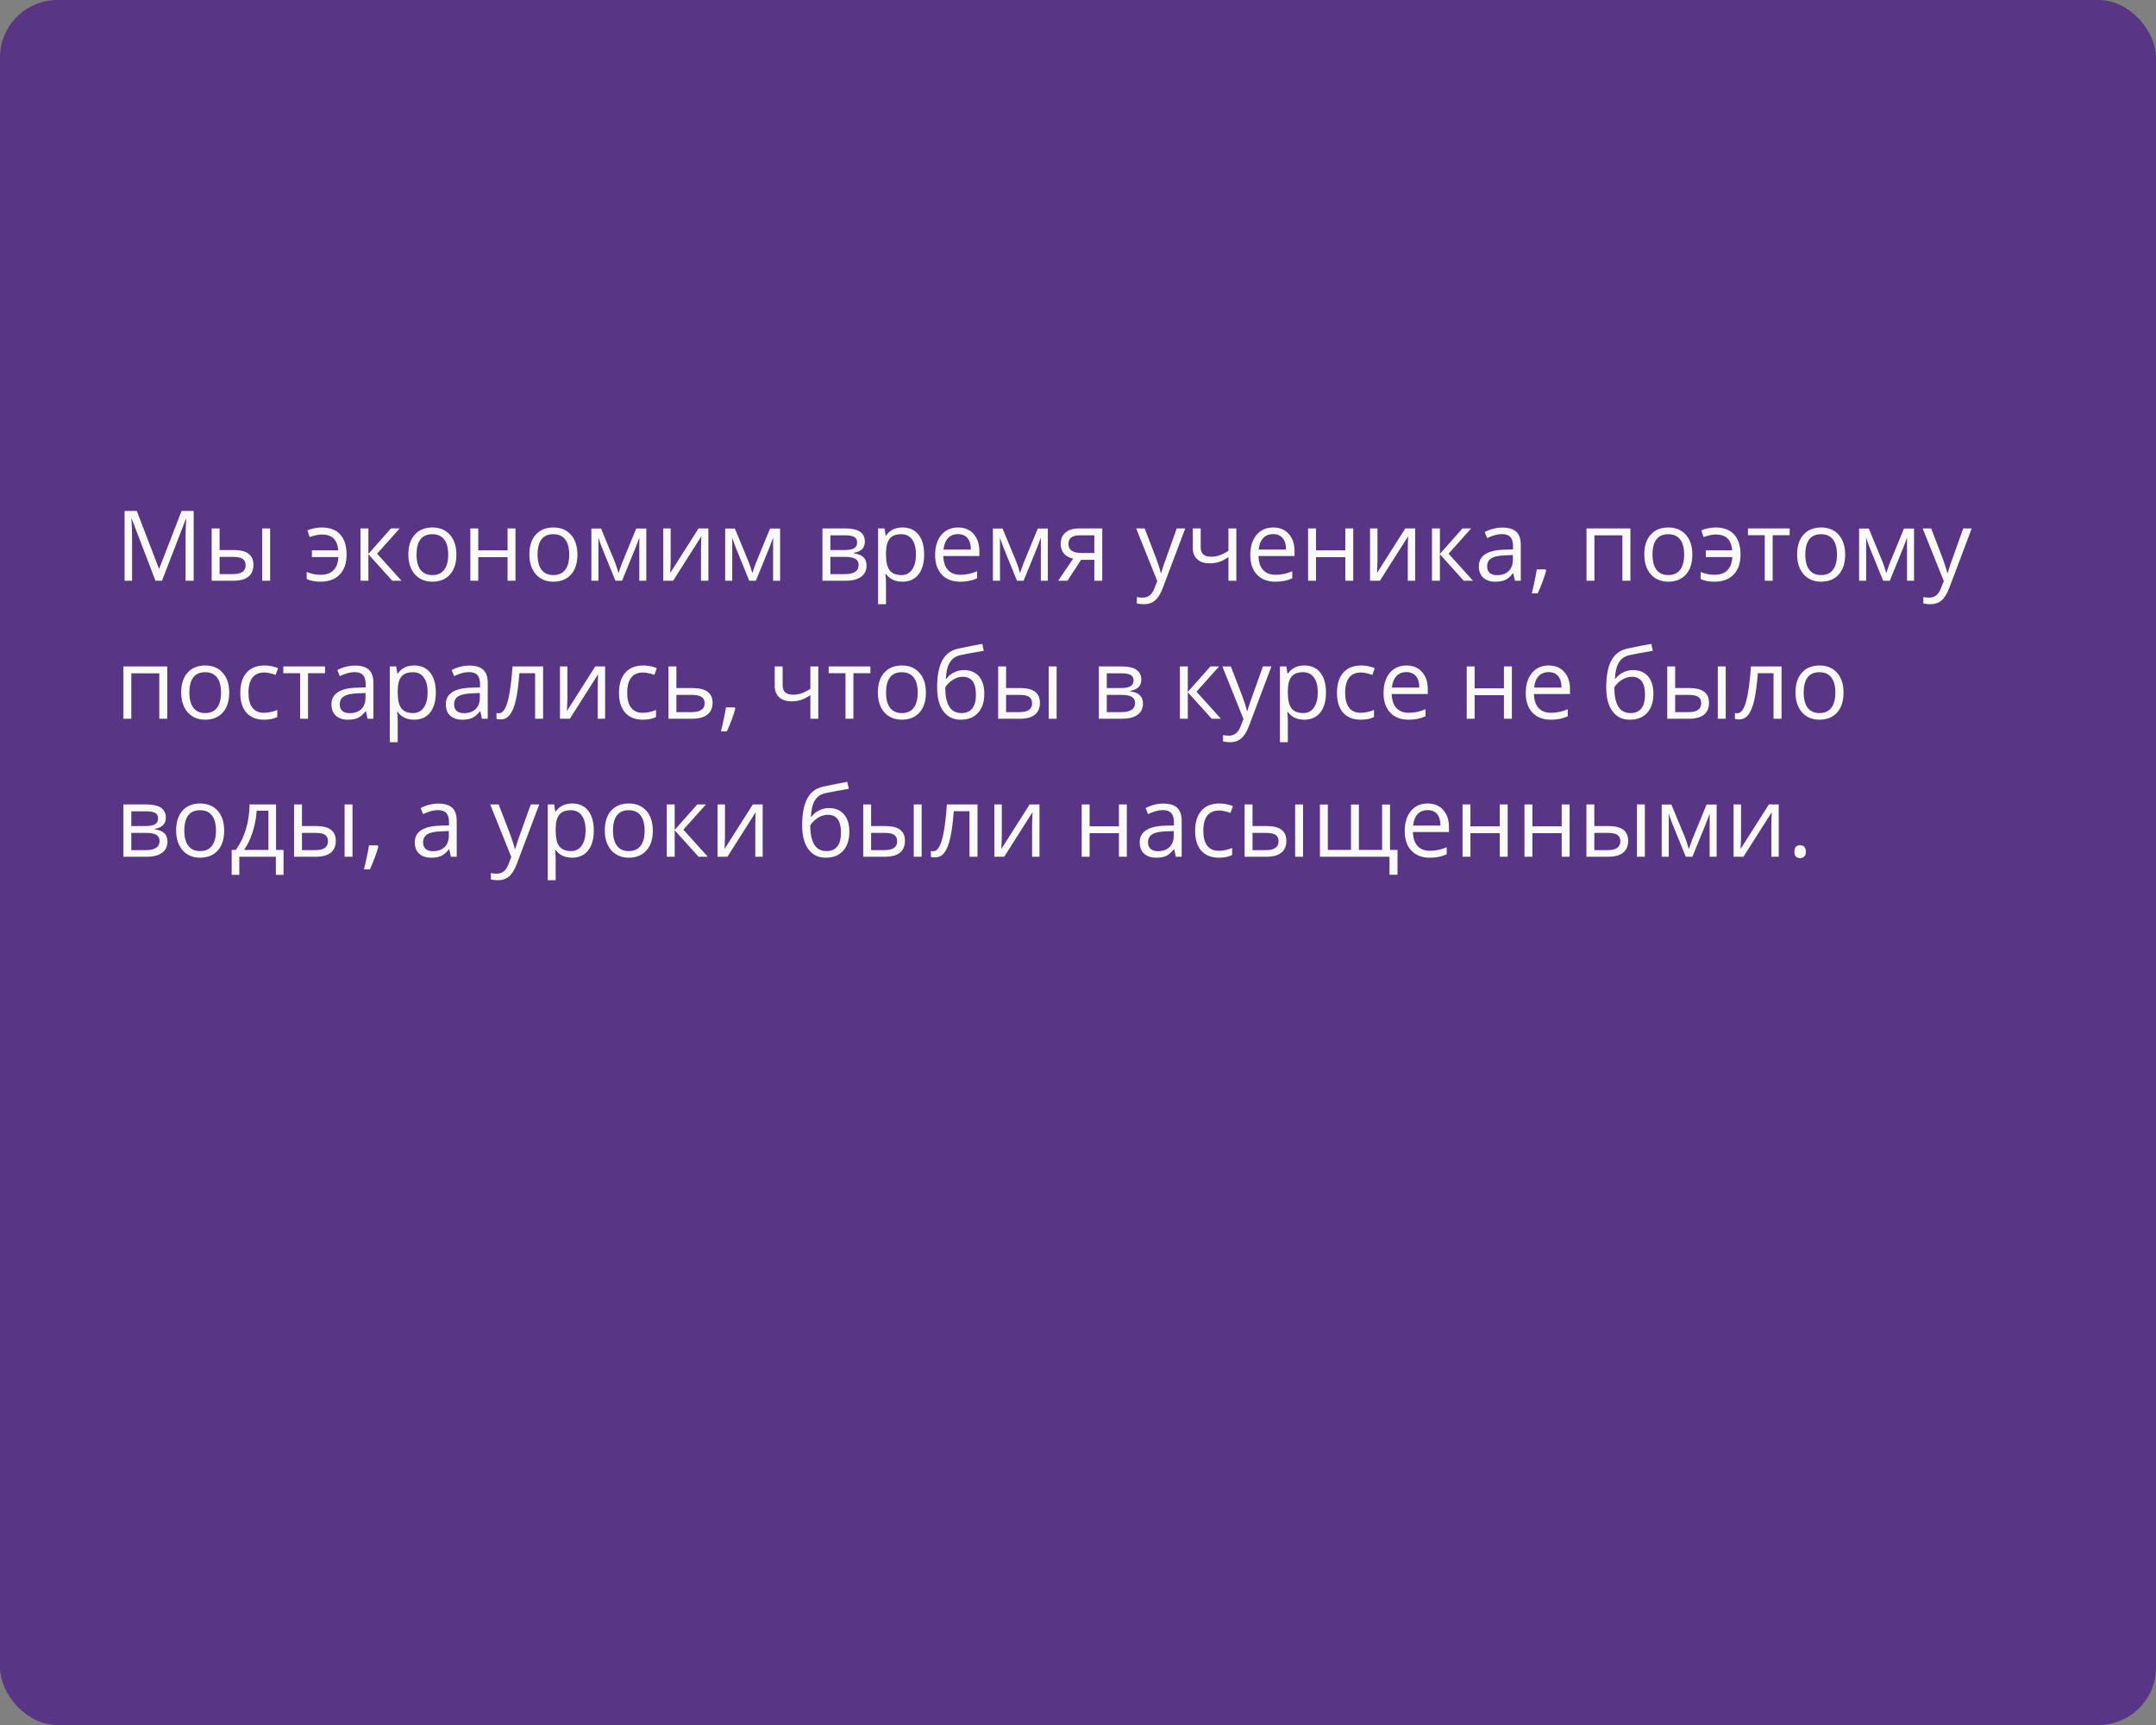 <?xml version="1.0" encoding="UTF-8"?> <svg xmlns="http://www.w3.org/2000/svg" width="375" height="300" viewBox="0 0 375 300" fill="none"><rect x="0" y="0" width="375" height="300" fill="#808080" stroke="none"/> <rect width="375" height="300" rx="10" fill="#583585"></rect> <path d="M27.039 101L22.922 90.242H22.855C22.933 91.094 22.972 92.107 22.972 93.28V101H21.669V88.864H23.794L27.637 98.875H27.703L31.58 88.864H33.688V101H32.277V93.181C32.277 92.284 32.316 91.31 32.393 90.259H32.327L28.176 101H27.039ZM38.195 95.663H40.677C41.834 95.663 42.689 95.878 43.242 96.31C43.801 96.736 44.081 97.375 44.081 98.228C44.081 99.141 43.785 99.832 43.192 100.303C42.606 100.768 41.74 101 40.594 101H36.817V91.902H38.195V95.663ZM46.986 101H45.608V91.902H46.986V101ZM38.195 96.85V99.846H40.528C41.989 99.846 42.719 99.334 42.719 98.311C42.719 97.801 42.55 97.431 42.213 97.198C41.875 96.966 41.3 96.85 40.486 96.85H38.195ZM55.71 101.166C54.786 101.166 53.997 101.008 53.344 100.693V99.473C53.676 99.6 54.036 99.713 54.423 99.813C54.811 99.913 55.256 99.962 55.76 99.962C56.723 99.962 57.464 99.705 57.984 99.19C58.51 98.676 58.801 97.907 58.856 96.883H54.249V95.712H58.839C58.751 94.761 58.471 94.063 58.001 93.621C57.536 93.178 56.858 92.957 55.967 92.957C55.397 92.957 54.694 93.106 53.859 93.405L53.469 92.243C53.773 92.099 54.152 91.98 54.606 91.886C55.06 91.786 55.508 91.736 55.951 91.736C57.367 91.736 58.444 92.143 59.18 92.957C59.916 93.764 60.284 94.932 60.284 96.46C60.284 97.948 59.883 99.105 59.08 99.929C58.283 100.754 57.16 101.166 55.71 101.166ZM68.003 91.902H69.514L65.588 96.293L69.838 101H68.228L64.077 96.393V101H62.699V91.902H64.077V96.327L68.003 91.902ZM79.384 96.443C79.384 97.926 79.01 99.085 78.263 99.921C77.516 100.751 76.484 101.166 75.167 101.166C74.353 101.166 73.631 100.975 73.001 100.593C72.37 100.211 71.883 99.664 71.54 98.95C71.197 98.236 71.025 97.4 71.025 96.443C71.025 94.96 71.396 93.806 72.137 92.981C72.879 92.151 73.908 91.736 75.225 91.736C76.498 91.736 77.508 92.16 78.255 93.006C79.007 93.853 79.384 94.999 79.384 96.443ZM72.453 96.443C72.453 97.605 72.685 98.49 73.15 99.099C73.615 99.708 74.298 100.012 75.2 100.012C76.102 100.012 76.786 99.711 77.251 99.107C77.721 98.499 77.956 97.611 77.956 96.443C77.956 95.286 77.721 94.409 77.251 93.811C76.786 93.208 76.097 92.907 75.184 92.907C74.282 92.907 73.601 93.203 73.142 93.795C72.682 94.387 72.453 95.27 72.453 96.443ZM83.186 91.902V95.712H88.282V91.902H89.66V101H88.282V96.899H83.186V101H81.808V91.902H83.186ZM100.435 96.443C100.435 97.926 100.061 99.085 99.314 99.921C98.567 100.751 97.535 101.166 96.218 101.166C95.404 101.166 94.682 100.975 94.051 100.593C93.42 100.211 92.933 99.664 92.59 98.95C92.247 98.236 92.076 97.4 92.076 96.443C92.076 94.96 92.447 93.806 93.188 92.981C93.93 92.151 94.959 91.736 96.276 91.736C97.549 91.736 98.559 92.16 99.306 93.006C100.058 93.853 100.435 94.999 100.435 96.443ZM93.503 96.443C93.503 97.605 93.736 98.49 94.201 99.099C94.665 99.708 95.349 100.012 96.251 100.012C97.153 100.012 97.836 99.711 98.301 99.107C98.772 98.499 99.007 97.611 99.007 96.443C99.007 95.286 98.772 94.409 98.301 93.811C97.836 93.208 97.147 92.907 96.234 92.907C95.332 92.907 94.652 93.203 94.192 93.795C93.733 94.387 93.503 95.27 93.503 96.443ZM107.582 99.672L107.839 98.9L108.196 97.92L110.661 91.919H112.413V101H111.192V93.488L111.026 93.969L110.545 95.239L108.196 101H107.042L104.693 95.223C104.4 94.481 104.198 93.903 104.087 93.488V101H102.858V91.919H104.543L106.926 97.688C107.164 98.297 107.382 98.958 107.582 99.672ZM116.654 91.902V97.671L116.596 99.182L116.571 99.655L121.494 91.902H123.212V101H121.925V95.439L121.95 94.343L121.992 93.264L117.078 101H115.359V91.902H116.654ZM130.857 99.672L131.114 98.9L131.471 97.92L133.937 91.919H135.688V101H134.468V93.488L134.302 93.969L133.82 95.239L131.471 101H130.317L127.968 95.223C127.675 94.481 127.473 93.903 127.362 93.488V101H126.134V91.919H127.819L130.201 97.688C130.439 98.297 130.658 98.958 130.857 99.672ZM150.43 94.185C150.43 94.777 150.259 95.228 149.916 95.538C149.578 95.842 149.102 96.047 148.488 96.152V96.227C149.263 96.332 149.827 96.559 150.181 96.908C150.541 97.256 150.721 97.738 150.721 98.352C150.721 99.199 150.408 99.852 149.783 100.311C149.163 100.77 148.255 101 147.06 101H143.051V91.902H147.043C149.301 91.902 150.43 92.663 150.43 94.185ZM149.343 98.261C149.343 97.768 149.155 97.411 148.778 97.19C148.408 96.963 147.791 96.85 146.927 96.85H144.429V99.846H146.96C148.549 99.846 149.343 99.318 149.343 98.261ZM149.085 94.318C149.085 93.875 148.914 93.562 148.571 93.38C148.233 93.192 147.719 93.098 147.027 93.098H144.429V95.663H146.761C147.613 95.663 148.214 95.558 148.562 95.347C148.911 95.137 149.085 94.794 149.085 94.318ZM156.963 101.166C156.371 101.166 155.828 101.058 155.336 100.842C154.849 100.621 154.439 100.283 154.107 99.83H154.008C154.074 100.361 154.107 100.864 154.107 101.34V105.084H152.729V91.902H153.85L154.041 93.147H154.107C154.462 92.649 154.874 92.29 155.344 92.068C155.815 91.847 156.354 91.736 156.963 91.736C158.169 91.736 159.099 92.149 159.752 92.973C160.41 93.798 160.74 94.954 160.74 96.443C160.74 97.937 160.405 99.099 159.735 99.929C159.071 100.754 158.147 101.166 156.963 101.166ZM156.764 92.907C155.834 92.907 155.162 93.164 154.747 93.679C154.332 94.193 154.118 95.012 154.107 96.136V96.443C154.107 97.721 154.32 98.637 154.747 99.19C155.173 99.738 155.856 100.012 156.797 100.012C157.583 100.012 158.197 99.694 158.64 99.058C159.088 98.421 159.312 97.544 159.312 96.426C159.312 95.292 159.088 94.423 158.64 93.82C158.197 93.211 157.572 92.907 156.764 92.907ZM166.999 101.166C165.654 101.166 164.591 100.757 163.811 99.938C163.036 99.118 162.649 97.981 162.649 96.526C162.649 95.059 163.009 93.894 163.728 93.031C164.453 92.168 165.424 91.736 166.642 91.736C167.782 91.736 168.684 92.113 169.348 92.865C170.012 93.612 170.344 94.6 170.344 95.829V96.7H164.077C164.104 97.768 164.373 98.579 164.882 99.132C165.396 99.686 166.119 99.962 167.048 99.962C168.028 99.962 168.996 99.758 169.954 99.348V100.577C169.467 100.787 169.005 100.936 168.567 101.025C168.136 101.119 167.613 101.166 166.999 101.166ZM166.625 92.89C165.895 92.89 165.311 93.128 164.874 93.604C164.442 94.08 164.187 94.738 164.11 95.58H168.866C168.866 94.711 168.673 94.047 168.285 93.587C167.898 93.123 167.344 92.89 166.625 92.89ZM177.424 99.672L177.682 98.9L178.039 97.92L180.504 91.919H182.255V101H181.035V93.488L180.869 93.969L180.388 95.239L178.039 101H176.885L174.536 95.223C174.242 94.481 174.04 93.903 173.93 93.488V101H172.701V91.919H174.386L176.769 97.688C177.007 98.297 177.225 98.958 177.424 99.672ZM185.659 101H184.048L186.663 97.157C185.96 97.002 185.421 96.703 185.044 96.26C184.674 95.812 184.488 95.25 184.488 94.575C184.488 93.745 184.768 93.092 185.327 92.616C185.886 92.14 186.666 91.902 187.667 91.902H191.718V101H190.34V97.364H188.041L185.659 101ZM185.833 94.592C185.833 95.643 186.597 96.169 188.124 96.169H190.34V93.098H187.842C186.503 93.098 185.833 93.596 185.833 94.592ZM197.62 91.902H199.098L201.09 97.09C201.527 98.275 201.798 99.13 201.903 99.655H201.97C202.042 99.373 202.191 98.892 202.418 98.211C202.65 97.525 203.403 95.422 204.676 91.902H206.153L202.244 102.262C201.856 103.285 201.403 104.01 200.882 104.437C200.368 104.868 199.734 105.084 198.981 105.084C198.561 105.084 198.146 105.037 197.736 104.943V103.839C198.041 103.905 198.381 103.938 198.757 103.938C199.704 103.938 200.379 103.407 200.783 102.345L201.289 101.05L197.62 91.902ZM208.843 91.902V95.223C208.843 96.285 209.449 96.816 210.661 96.816C211.164 96.816 211.646 96.739 212.105 96.584C212.564 96.429 213.084 96.166 213.666 95.795V91.902H215.043V101H213.666V96.883C213.084 97.281 212.545 97.564 212.047 97.73C211.554 97.89 210.995 97.97 210.37 97.97C209.463 97.97 208.751 97.732 208.237 97.256C207.722 96.78 207.465 96.136 207.465 95.322V91.902H208.843ZM221.817 101.166C220.472 101.166 219.41 100.757 218.629 99.938C217.855 99.118 217.467 97.981 217.467 96.526C217.467 95.059 217.827 93.894 218.546 93.031C219.271 92.168 220.243 91.736 221.46 91.736C222.6 91.736 223.502 92.113 224.166 92.865C224.83 93.612 225.162 94.6 225.162 95.829V96.7H218.895C218.923 97.768 219.191 98.579 219.7 99.132C220.215 99.686 220.937 99.962 221.867 99.962C222.846 99.962 223.815 99.758 224.772 99.348V100.577C224.285 100.787 223.823 100.936 223.386 101.025C222.954 101.119 222.431 101.166 221.817 101.166ZM221.443 92.89C220.713 92.89 220.129 93.128 219.692 93.604C219.26 94.08 219.006 94.738 218.928 95.58H223.685C223.685 94.711 223.491 94.047 223.104 93.587C222.716 93.123 222.163 92.89 221.443 92.89ZM228.897 91.902V95.712H233.994V91.902H235.372V101H233.994V96.899H228.897V101H227.52V91.902H228.897ZM239.589 91.902V97.671L239.531 99.182L239.506 99.655L244.428 91.902H246.146V101H244.86V95.439L244.885 94.343L244.926 93.264L240.012 101H238.294V91.902H239.589ZM254.373 91.902H255.883L251.957 96.293L256.207 101H254.597L250.446 96.393V101H249.068V91.902H250.446V96.327L254.373 91.902ZM263.495 101L263.221 99.705H263.155C262.701 100.275 262.247 100.662 261.793 100.867C261.345 101.066 260.784 101.166 260.108 101.166C259.206 101.166 258.498 100.934 257.983 100.469C257.474 100.004 257.22 99.343 257.22 98.485C257.22 96.648 258.689 95.685 261.627 95.596L263.171 95.546V94.982C263.171 94.268 263.016 93.742 262.707 93.405C262.402 93.062 261.912 92.89 261.237 92.89C260.479 92.89 259.621 93.123 258.664 93.587L258.241 92.533C258.689 92.29 259.179 92.099 259.71 91.96C260.247 91.822 260.784 91.753 261.32 91.753C262.405 91.753 263.207 91.994 263.728 92.475C264.253 92.957 264.516 93.728 264.516 94.791V101H263.495ZM260.382 100.029C261.24 100.029 261.912 99.794 262.399 99.323C262.892 98.853 263.138 98.194 263.138 97.348V96.526L261.76 96.584C260.665 96.623 259.873 96.794 259.386 97.099C258.905 97.397 258.664 97.865 258.664 98.501C258.664 98.999 258.813 99.379 259.112 99.639C259.417 99.899 259.84 100.029 260.382 100.029ZM268.808 99.024L268.932 99.215C268.788 99.769 268.581 100.411 268.31 101.141C268.038 101.877 267.756 102.561 267.463 103.191H266.425C266.575 102.616 266.738 101.905 266.915 101.058C267.098 100.211 267.225 99.534 267.297 99.024H268.808ZM277.324 101H275.946V91.902H283.583V101H282.188V93.098H277.324V101ZM294.357 96.443C294.357 97.926 293.984 99.085 293.237 99.921C292.49 100.751 291.458 101.166 290.141 101.166C289.327 101.166 288.605 100.975 287.974 100.593C287.343 100.211 286.856 99.664 286.513 98.95C286.17 98.236 285.999 97.4 285.999 96.443C285.999 94.96 286.369 93.806 287.111 92.981C287.852 92.151 288.882 91.736 290.199 91.736C291.472 91.736 292.481 92.16 293.229 93.006C293.981 93.853 294.357 94.999 294.357 96.443ZM287.426 96.443C287.426 97.605 287.659 98.49 288.124 99.099C288.588 99.708 289.272 100.012 290.174 100.012C291.076 100.012 291.759 99.711 292.224 99.107C292.694 98.499 292.93 97.611 292.93 96.443C292.93 95.286 292.694 94.409 292.224 93.811C291.759 93.208 291.07 92.907 290.157 92.907C289.255 92.907 288.575 93.203 288.115 93.795C287.656 94.387 287.426 95.27 287.426 96.443ZM298.159 101.166C297.235 101.166 296.446 101.008 295.793 100.693V99.473C296.125 99.6 296.485 99.713 296.873 99.813C297.26 99.913 297.705 99.962 298.209 99.962C299.172 99.962 299.913 99.705 300.434 99.19C300.959 98.676 301.25 97.907 301.305 96.883H296.698V95.712H301.289C301.2 94.761 300.921 94.063 300.45 93.621C299.985 93.178 299.307 92.957 298.417 92.957C297.847 92.957 297.144 93.106 296.308 93.405L295.918 92.243C296.222 92.099 296.601 91.98 297.055 91.886C297.509 91.786 297.957 91.736 298.4 91.736C299.817 91.736 300.893 92.143 301.629 92.957C302.365 93.764 302.733 94.932 302.733 96.46C302.733 97.948 302.332 99.105 301.529 99.929C300.732 100.754 299.609 101.166 298.159 101.166ZM311.283 93.081H308.328V101H306.95V93.081H304.028V91.902H311.283V93.081ZM320.937 96.443C320.937 97.926 320.563 99.085 319.816 99.921C319.069 100.751 318.037 101.166 316.72 101.166C315.906 101.166 315.184 100.975 314.553 100.593C313.922 100.211 313.435 99.664 313.092 98.95C312.749 98.236 312.578 97.4 312.578 96.443C312.578 94.96 312.948 93.806 313.69 92.981C314.431 92.151 315.461 91.736 316.778 91.736C318.051 91.736 319.061 92.16 319.808 93.006C320.56 93.853 320.937 94.999 320.937 96.443ZM314.005 96.443C314.005 97.605 314.238 98.49 314.703 99.099C315.167 99.708 315.851 100.012 316.753 100.012C317.655 100.012 318.338 99.711 318.803 99.107C319.274 98.499 319.509 97.611 319.509 96.443C319.509 95.286 319.274 94.409 318.803 93.811C318.338 93.208 317.649 92.907 316.736 92.907C315.834 92.907 315.154 93.203 314.694 93.795C314.235 94.387 314.005 95.27 314.005 96.443ZM328.083 99.672L328.341 98.9L328.698 97.92L331.163 91.919H332.915V101H331.694V93.488L331.528 93.969L331.047 95.239L328.698 101H327.544L325.195 95.223C324.902 94.481 324.7 93.903 324.589 93.488V101H323.36V91.919H325.045L327.428 97.688C327.666 98.297 327.884 98.958 328.083 99.672ZM334.417 91.902H335.895L337.887 97.09C338.324 98.275 338.595 99.13 338.7 99.655H338.767C338.839 99.373 338.988 98.892 339.215 98.211C339.447 97.525 340.2 95.422 341.473 91.902H342.95L339.041 102.262C338.653 103.285 338.199 104.01 337.679 104.437C337.165 104.868 336.531 105.084 335.778 105.084C335.358 105.084 334.943 105.037 334.533 104.943V103.839C334.838 103.905 335.178 103.938 335.554 103.938C336.5 103.938 337.176 103.407 337.58 102.345L338.086 101.05L334.417 91.902ZM22.839 125H21.461V115.902H29.098V125H27.703V117.098H22.839V125ZM39.872 120.443C39.872 121.926 39.498 123.085 38.752 123.921C38.004 124.751 36.972 125.166 35.655 125.166C34.842 125.166 34.12 124.975 33.489 124.593C32.858 124.211 32.371 123.664 32.028 122.95C31.685 122.236 31.513 121.4 31.513 120.443C31.513 118.96 31.884 117.806 32.626 116.981C33.367 116.151 34.396 115.736 35.713 115.736C36.986 115.736 37.996 116.16 38.743 117.006C39.496 117.853 39.872 118.999 39.872 120.443ZM32.941 120.443C32.941 121.605 33.173 122.49 33.638 123.099C34.103 123.708 34.786 124.012 35.688 124.012C36.59 124.012 37.274 123.711 37.739 123.107C38.209 122.499 38.444 121.611 38.444 120.443C38.444 119.286 38.209 118.409 37.739 117.812C37.274 117.208 36.585 116.907 35.672 116.907C34.77 116.907 34.089 117.203 33.63 117.795C33.171 118.387 32.941 119.27 32.941 120.443ZM45.932 125.166C44.615 125.166 43.594 124.762 42.869 123.954C42.149 123.141 41.79 121.992 41.79 120.509C41.79 118.987 42.155 117.812 42.885 116.981C43.621 116.151 44.667 115.736 46.023 115.736C46.46 115.736 46.897 115.783 47.334 115.877C47.772 115.972 48.115 116.082 48.364 116.209L47.94 117.38C47.636 117.258 47.304 117.159 46.944 117.081C46.585 116.998 46.266 116.957 45.99 116.957C44.141 116.957 43.217 118.135 43.217 120.493C43.217 121.611 43.441 122.468 43.89 123.066C44.343 123.664 45.013 123.962 45.898 123.962C46.657 123.962 47.434 123.799 48.231 123.473V124.693C47.622 125.008 46.856 125.166 45.932 125.166ZM56.532 117.081H53.577V125H52.199V117.081H49.277V115.902H56.532V117.081ZM63.928 125L63.654 123.705H63.587C63.134 124.275 62.68 124.662 62.226 124.867C61.778 125.066 61.216 125.166 60.541 125.166C59.639 125.166 58.931 124.934 58.416 124.469C57.907 124.004 57.652 123.343 57.652 122.485C57.652 120.648 59.122 119.685 62.06 119.596L63.604 119.546V118.982C63.604 118.268 63.449 117.742 63.139 117.405C62.835 117.062 62.345 116.89 61.67 116.89C60.912 116.89 60.054 117.123 59.097 117.587L58.673 116.533C59.122 116.29 59.611 116.099 60.143 115.96C60.679 115.822 61.216 115.753 61.753 115.753C62.838 115.753 63.64 115.994 64.16 116.475C64.686 116.957 64.949 117.729 64.949 118.791V125H63.928ZM60.815 124.029C61.673 124.029 62.345 123.794 62.832 123.323C63.325 122.853 63.571 122.194 63.571 121.348V120.526L62.193 120.584C61.097 120.623 60.306 120.794 59.819 121.099C59.337 121.397 59.097 121.865 59.097 122.501C59.097 123 59.246 123.379 59.545 123.639C59.849 123.899 60.273 124.029 60.815 124.029ZM72.029 125.166C71.437 125.166 70.895 125.058 70.402 124.842C69.915 124.621 69.506 124.283 69.174 123.83H69.074C69.141 124.361 69.174 124.864 69.174 125.34V129.084H67.796V115.902H68.916L69.107 117.147H69.174C69.528 116.649 69.94 116.29 70.411 116.068C70.881 115.847 71.421 115.736 72.029 115.736C73.236 115.736 74.165 116.149 74.818 116.973C75.477 117.798 75.806 118.954 75.806 120.443C75.806 121.937 75.471 123.099 74.802 123.929C74.138 124.754 73.213 125.166 72.029 125.166ZM71.83 116.907C70.9 116.907 70.228 117.164 69.813 117.679C69.398 118.193 69.185 119.012 69.174 120.136V120.443C69.174 121.721 69.387 122.637 69.813 123.19C70.239 123.738 70.922 124.012 71.863 124.012C72.649 124.012 73.263 123.694 73.706 123.058C74.154 122.421 74.378 121.544 74.378 120.426C74.378 119.292 74.154 118.423 73.706 117.82C73.263 117.211 72.638 116.907 71.83 116.907ZM83.816 125L83.543 123.705H83.476C83.022 124.275 82.569 124.662 82.115 124.867C81.666 125.066 81.105 125.166 80.43 125.166C79.528 125.166 78.819 124.934 78.305 124.469C77.796 124.004 77.541 123.343 77.541 122.485C77.541 120.648 79.01 119.685 81.949 119.596L83.493 119.546V118.982C83.493 118.268 83.338 117.742 83.028 117.405C82.724 117.062 82.234 116.89 81.559 116.89C80.8 116.89 79.943 117.123 78.985 117.587L78.562 116.533C79.01 116.29 79.5 116.099 80.031 115.96C80.568 115.822 81.105 115.753 81.642 115.753C82.726 115.753 83.529 115.994 84.049 116.475C84.575 116.957 84.837 117.729 84.837 118.791V125H83.816ZM80.704 124.029C81.561 124.029 82.234 123.794 82.721 123.323C83.213 122.853 83.46 122.194 83.46 121.348V120.526L82.082 120.584C80.986 120.623 80.195 120.794 79.707 121.099C79.226 121.397 78.985 121.865 78.985 122.501C78.985 123 79.135 123.379 79.434 123.639C79.738 123.899 80.161 124.029 80.704 124.029ZM94.466 125H93.072V117.081H90.341C90.191 119.051 89.984 120.614 89.718 121.771C89.453 122.928 89.107 123.774 88.681 124.311C88.26 124.848 87.723 125.116 87.07 125.116C86.772 125.116 86.534 125.083 86.356 125.017V123.996C86.478 124.029 86.617 124.045 86.772 124.045C87.408 124.045 87.914 123.373 88.29 122.028C88.667 120.684 88.952 118.642 89.145 115.902H94.466V125ZM98.691 115.902V121.671L98.633 123.182L98.608 123.655L103.531 115.902H105.249V125H103.962V119.438L103.987 118.343L104.029 117.264L99.115 125H97.397V115.902H98.691ZM111.807 125.166C110.49 125.166 109.469 124.762 108.744 123.954C108.024 123.141 107.665 121.992 107.665 120.509C107.665 118.987 108.03 117.812 108.76 116.981C109.496 116.151 110.542 115.736 111.898 115.736C112.335 115.736 112.772 115.783 113.209 115.877C113.647 115.972 113.99 116.082 114.239 116.209L113.815 117.38C113.511 117.258 113.179 117.159 112.819 117.081C112.46 116.998 112.141 116.957 111.865 116.957C110.016 116.957 109.092 118.135 109.092 120.493C109.092 121.611 109.316 122.468 109.765 123.066C110.218 123.664 110.888 123.962 111.773 123.962C112.532 123.962 113.309 123.799 114.106 123.473V124.693C113.497 125.008 112.731 125.166 111.807 125.166ZM117.65 119.663H120.456C122.78 119.663 123.942 120.518 123.942 122.228C123.942 123.124 123.638 123.81 123.029 124.286C122.426 124.762 121.541 125 120.373 125H116.272V115.902H117.65V119.663ZM117.65 120.85V123.846H120.307C121.037 123.846 121.596 123.719 121.983 123.464C122.371 123.21 122.564 122.825 122.564 122.311C122.564 121.807 122.385 121.439 122.025 121.207C121.671 120.969 121.084 120.85 120.265 120.85H117.65ZM127.777 123.024L127.902 123.215C127.758 123.769 127.55 124.411 127.279 125.141C127.008 125.877 126.726 126.561 126.433 127.191H125.395C125.544 126.616 125.708 125.905 125.885 125.058C126.067 124.211 126.195 123.534 126.267 123.024H127.777ZM136.128 115.902V119.223C136.128 120.285 136.734 120.816 137.946 120.816C138.449 120.816 138.931 120.739 139.39 120.584C139.849 120.429 140.37 120.166 140.951 119.795V115.902H142.329V125H140.951V120.883C140.37 121.281 139.83 121.563 139.332 121.729C138.84 121.89 138.281 121.97 137.655 121.97C136.748 121.97 136.037 121.732 135.522 121.256C135.007 120.78 134.75 120.136 134.75 119.322V115.902H136.128ZM151.393 117.081H148.438V125H147.06V117.081H144.138V115.902H151.393V117.081ZM161.047 120.443C161.047 121.926 160.673 123.085 159.926 123.921C159.179 124.751 158.147 125.166 156.83 125.166C156.017 125.166 155.294 124.975 154.664 124.593C154.033 124.211 153.546 123.664 153.203 122.95C152.86 122.236 152.688 121.4 152.688 120.443C152.688 118.96 153.059 117.806 153.8 116.981C154.542 116.151 155.571 115.736 156.888 115.736C158.161 115.736 159.171 116.16 159.918 117.006C160.671 117.853 161.047 118.999 161.047 120.443ZM154.116 120.443C154.116 121.605 154.348 122.49 154.813 123.099C155.278 123.708 155.961 124.012 156.863 124.012C157.765 124.012 158.449 123.711 158.914 123.107C159.384 122.499 159.619 121.611 159.619 120.443C159.619 119.286 159.384 118.409 158.914 117.812C158.449 117.208 157.76 116.907 156.847 116.907C155.945 116.907 155.264 117.203 154.805 117.795C154.345 118.387 154.116 119.27 154.116 120.443ZM162.998 119.546C162.998 117.554 163.291 116.002 163.877 114.89C164.464 113.772 165.394 113.075 166.667 112.798C168.249 112.46 169.644 112.186 170.85 111.976L171.107 113.188C169.187 113.509 167.815 113.764 166.99 113.952C166.188 114.134 165.585 114.566 165.181 115.247C164.782 115.927 164.564 116.854 164.525 118.027H164.625C164.968 117.562 165.41 117.197 165.953 116.932C166.495 116.666 167.062 116.533 167.654 116.533C168.772 116.533 169.644 116.896 170.269 117.621C170.894 118.346 171.207 119.35 171.207 120.634C171.207 122.056 170.845 123.168 170.12 123.971C169.395 124.768 168.385 125.166 167.09 125.166C165.812 125.166 164.81 124.676 164.085 123.697C163.36 122.717 162.998 121.334 162.998 119.546ZM167.214 124.012C168.902 124.012 169.746 122.936 169.746 120.783C169.746 118.73 168.98 117.704 167.447 117.704C167.026 117.704 166.619 117.792 166.227 117.969C165.839 118.141 165.482 118.37 165.156 118.658C164.835 118.946 164.586 119.242 164.409 119.546C164.409 121.002 164.638 122.111 165.098 122.875C165.557 123.633 166.263 124.012 167.214 124.012ZM174.992 119.663H177.474C178.631 119.663 179.486 119.878 180.039 120.31C180.598 120.736 180.877 121.375 180.877 122.228C180.877 123.141 180.581 123.832 179.989 124.303C179.403 124.768 178.537 125 177.391 125H173.614V115.902H174.992V119.663ZM183.783 125H182.405V115.902H183.783V125ZM174.992 120.85V123.846H177.325C178.786 123.846 179.516 123.334 179.516 122.311C179.516 121.801 179.347 121.431 179.01 121.198C178.672 120.966 178.097 120.85 177.283 120.85H174.992ZM198.508 118.185C198.508 118.777 198.337 119.228 197.994 119.538C197.656 119.842 197.18 120.047 196.566 120.152V120.227C197.341 120.332 197.905 120.559 198.259 120.908C198.619 121.256 198.799 121.738 198.799 122.352C198.799 123.199 198.486 123.852 197.861 124.311C197.241 124.77 196.333 125 195.138 125H191.129V115.902H195.122C197.379 115.902 198.508 116.663 198.508 118.185ZM197.421 122.261C197.421 121.768 197.233 121.411 196.856 121.19C196.486 120.963 195.869 120.85 195.005 120.85H192.507V123.846H195.039C196.627 123.846 197.421 123.318 197.421 122.261ZM197.164 118.318C197.164 117.875 196.992 117.562 196.649 117.38C196.311 117.192 195.797 117.098 195.105 117.098H192.507V119.663H194.839C195.692 119.663 196.292 119.557 196.641 119.347C196.989 119.137 197.164 118.794 197.164 118.318ZM210.528 115.902H212.039L208.112 120.293L212.362 125H210.752L206.602 120.393V125H205.224V115.902H206.602V120.327L210.528 115.902ZM212.611 115.902H214.089L216.081 121.09C216.518 122.275 216.789 123.13 216.895 123.655H216.961C217.033 123.373 217.182 122.892 217.409 122.211C217.642 121.525 218.394 119.422 219.667 115.902H221.145L217.235 126.262C216.847 127.285 216.394 128.01 215.874 128.437C215.359 128.868 214.725 129.084 213.973 129.084C213.552 129.084 213.137 129.037 212.728 128.943V127.839C213.032 127.905 213.372 127.938 213.749 127.938C214.695 127.938 215.37 127.407 215.774 126.345L216.28 125.05L212.611 115.902ZM226.855 125.166C226.263 125.166 225.721 125.058 225.229 124.842C224.742 124.621 224.332 124.283 224 123.83H223.9C223.967 124.361 224 124.864 224 125.34V129.084H222.622V115.902H223.743L223.934 117.147H224C224.354 116.649 224.766 116.29 225.237 116.068C225.707 115.847 226.247 115.736 226.855 115.736C228.062 115.736 228.992 116.149 229.645 116.973C230.303 117.798 230.632 118.954 230.632 120.443C230.632 121.937 230.298 123.099 229.628 123.929C228.964 124.754 228.04 125.166 226.855 125.166ZM226.656 116.907C225.727 116.907 225.054 117.164 224.639 117.679C224.224 118.193 224.011 119.012 224 120.136V120.443C224 121.721 224.213 122.637 224.639 123.19C225.065 123.738 225.749 124.012 226.689 124.012C227.475 124.012 228.09 123.694 228.532 123.058C228.98 122.421 229.205 121.544 229.205 120.426C229.205 119.292 228.98 118.423 228.532 117.82C228.09 117.211 227.464 116.907 226.656 116.907ZM236.684 125.166C235.367 125.166 234.346 124.762 233.621 123.954C232.901 123.141 232.542 121.992 232.542 120.509C232.542 118.987 232.907 117.812 233.637 116.981C234.373 116.151 235.419 115.736 236.775 115.736C237.212 115.736 237.649 115.783 238.086 115.877C238.524 115.972 238.867 116.082 239.116 116.209L238.692 117.38C238.388 117.258 238.056 117.159 237.696 117.081C237.337 116.998 237.018 116.957 236.742 116.957C234.893 116.957 233.969 118.135 233.969 120.493C233.969 121.611 234.193 122.468 234.642 123.066C235.095 123.664 235.765 123.962 236.65 123.962C237.409 123.962 238.186 123.799 238.983 123.473V124.693C238.374 125.008 237.608 125.166 236.684 125.166ZM244.993 125.166C243.648 125.166 242.585 124.757 241.805 123.938C241.03 123.118 240.643 121.981 240.643 120.526C240.643 119.059 241.003 117.895 241.722 117.031C242.447 116.168 243.418 115.736 244.636 115.736C245.776 115.736 246.678 116.113 247.342 116.865C248.006 117.612 248.338 118.6 248.338 119.829V120.7H242.071C242.098 121.768 242.367 122.579 242.876 123.132C243.391 123.686 244.113 123.962 245.042 123.962C246.022 123.962 246.99 123.758 247.948 123.348V124.577C247.461 124.787 246.999 124.936 246.562 125.025C246.13 125.119 245.607 125.166 244.993 125.166ZM244.619 116.89C243.889 116.89 243.305 117.128 242.868 117.604C242.436 118.08 242.181 118.738 242.104 119.58H246.86C246.86 118.711 246.667 118.047 246.279 117.587C245.892 117.123 245.339 116.89 244.619 116.89ZM256.489 115.902V119.712H261.586V115.902H262.964V125H261.586V120.899H256.489V125H255.111V115.902H256.489ZM269.729 125.166C268.384 125.166 267.322 124.757 266.542 123.938C265.767 123.118 265.379 121.981 265.379 120.526C265.379 119.059 265.739 117.895 266.458 117.031C267.183 116.168 268.155 115.736 269.372 115.736C270.512 115.736 271.414 116.113 272.078 116.865C272.742 117.612 273.074 118.6 273.074 119.829V120.7H266.807C266.835 121.768 267.103 122.579 267.612 123.132C268.127 123.686 268.849 123.962 269.779 123.962C270.758 123.962 271.727 123.758 272.684 123.348V124.577C272.197 124.787 271.735 124.936 271.298 125.025C270.866 125.119 270.343 125.166 269.729 125.166ZM269.355 116.89C268.625 116.89 268.041 117.128 267.604 117.604C267.172 118.08 266.918 118.738 266.84 119.58H271.597C271.597 118.711 271.403 118.047 271.016 117.587C270.628 117.123 270.075 116.89 269.355 116.89ZM279.375 119.546C279.375 117.554 279.668 116.002 280.254 114.89C280.841 113.772 281.771 113.075 283.043 112.798C284.626 112.46 286.021 112.186 287.227 111.976L287.484 113.188C285.564 113.509 284.192 113.764 283.367 113.952C282.565 114.134 281.962 114.566 281.558 115.247C281.159 115.927 280.941 116.854 280.902 118.027H281.001C281.345 117.562 281.787 117.197 282.33 116.932C282.872 116.666 283.439 116.533 284.031 116.533C285.149 116.533 286.021 116.896 286.646 117.621C287.271 118.346 287.584 119.35 287.584 120.634C287.584 122.056 287.222 123.168 286.497 123.971C285.772 124.768 284.762 125.166 283.467 125.166C282.188 125.166 281.187 124.676 280.462 123.697C279.737 122.717 279.375 121.334 279.375 119.546ZM283.591 124.012C285.279 124.012 286.123 122.936 286.123 120.783C286.123 118.73 285.357 117.704 283.824 117.704C283.403 117.704 282.996 117.792 282.604 117.969C282.216 118.141 281.859 118.37 281.533 118.658C281.212 118.946 280.963 119.242 280.786 119.546C280.786 121.002 281.015 122.111 281.475 122.875C281.934 123.633 282.639 124.012 283.591 124.012ZM291.369 119.663H293.851C295.008 119.663 295.863 119.878 296.416 120.31C296.975 120.736 297.254 121.375 297.254 122.228C297.254 123.141 296.958 123.832 296.366 124.303C295.78 124.768 294.914 125 293.768 125H289.991V115.902H291.369V119.663ZM300.16 125H298.782V115.902H300.16V125ZM291.369 120.85V123.846H293.702C295.163 123.846 295.893 123.334 295.893 122.311C295.893 121.801 295.724 121.431 295.387 121.198C295.049 120.966 294.474 120.85 293.66 120.85H291.369ZM309.872 125H308.477V117.081H305.746C305.597 119.051 305.389 120.614 305.124 121.771C304.858 122.928 304.512 123.774 304.086 124.311C303.665 124.848 303.129 125.116 302.476 125.116C302.177 125.116 301.939 125.083 301.762 125.017V123.996C301.883 124.029 302.022 124.045 302.177 124.045C302.813 124.045 303.319 123.373 303.696 122.028C304.072 120.684 304.357 118.642 304.551 115.902H309.872V125ZM320.654 120.443C320.654 121.926 320.281 123.085 319.534 123.921C318.787 124.751 317.755 125.166 316.438 125.166C315.624 125.166 314.902 124.975 314.271 124.593C313.64 124.211 313.153 123.664 312.81 122.95C312.467 122.236 312.295 121.4 312.295 120.443C312.295 118.96 312.666 117.806 313.408 116.981C314.149 116.151 315.179 115.736 316.496 115.736C317.768 115.736 318.778 116.16 319.525 117.006C320.278 117.853 320.654 118.999 320.654 120.443ZM313.723 120.443C313.723 121.605 313.956 122.49 314.42 123.099C314.885 123.708 315.569 124.012 316.471 124.012C317.373 124.012 318.056 123.711 318.521 123.107C318.991 122.499 319.227 121.611 319.227 120.443C319.227 119.286 318.991 118.409 318.521 117.812C318.056 117.208 317.367 116.907 316.454 116.907C315.552 116.907 314.871 117.203 314.412 117.795C313.953 118.387 313.723 119.27 313.723 120.443ZM28.84 142.185C28.84 142.777 28.669 143.228 28.326 143.538C27.988 143.842 27.512 144.047 26.898 144.152V144.227C27.673 144.332 28.237 144.559 28.591 144.908C28.951 145.256 29.131 145.738 29.131 146.352C29.131 147.199 28.818 147.852 28.193 148.311C27.573 148.77 26.666 149 25.47 149H21.461V139.902H25.454C27.711 139.902 28.84 140.663 28.84 142.185ZM27.753 146.261C27.753 145.768 27.565 145.411 27.189 145.19C26.818 144.963 26.201 144.85 25.337 144.85H22.839V147.846H25.371C26.959 147.846 27.753 147.318 27.753 146.261ZM27.496 142.318C27.496 141.875 27.324 141.562 26.981 141.38C26.643 141.192 26.129 141.098 25.437 141.098H22.839V143.663H25.171C26.024 143.663 26.624 143.557 26.973 143.347C27.321 143.137 27.496 142.794 27.496 142.318ZM38.992 144.443C38.992 145.926 38.619 147.085 37.872 147.921C37.124 148.751 36.092 149.166 34.775 149.166C33.962 149.166 33.24 148.975 32.609 148.593C31.978 148.211 31.491 147.664 31.148 146.95C30.805 146.236 30.633 145.4 30.633 144.443C30.633 142.96 31.004 141.806 31.746 140.981C32.487 140.151 33.516 139.736 34.834 139.736C36.106 139.736 37.116 140.16 37.863 141.006C38.616 141.853 38.992 142.999 38.992 144.443ZM32.061 144.443C32.061 145.605 32.294 146.49 32.758 147.099C33.223 147.708 33.907 148.012 34.809 148.012C35.711 148.012 36.394 147.711 36.859 147.107C37.329 146.499 37.565 145.611 37.565 144.443C37.565 143.286 37.329 142.409 36.859 141.812C36.394 141.208 35.705 140.907 34.792 140.907C33.89 140.907 33.209 141.203 32.75 141.795C32.291 142.387 32.061 143.27 32.061 144.443ZM49.318 152.146H47.982V149H41.623V152.146H40.295V147.813H41.009C41.751 146.806 42.332 145.624 42.752 144.269C43.173 142.913 43.392 141.457 43.408 139.902H48.015V147.813H49.318V152.146ZM46.687 147.813V140.99H44.645C44.573 142.218 44.335 143.463 43.931 144.725C43.533 145.981 43.035 147.011 42.437 147.813H46.687ZM52.523 143.663H55.004C56.161 143.663 57.016 143.878 57.569 144.31C58.128 144.736 58.408 145.375 58.408 146.228C58.408 147.141 58.112 147.832 57.52 148.303C56.933 148.768 56.067 149 54.921 149H51.145V139.902H52.523V143.663ZM61.313 149H59.935V139.902H61.313V149ZM52.523 144.85V147.846H54.855C56.316 147.846 57.046 147.334 57.046 146.311C57.046 145.801 56.878 145.431 56.54 145.198C56.203 144.966 55.627 144.85 54.813 144.85H52.523ZM65.688 147.024L65.812 147.215C65.668 147.769 65.461 148.411 65.189 149.141C64.918 149.877 64.636 150.561 64.343 151.191H63.305C63.455 150.616 63.618 149.905 63.795 149.058C63.977 148.211 64.105 147.534 64.177 147.024H65.688ZM78.421 149L78.147 147.705H78.081C77.627 148.275 77.173 148.662 76.719 148.867C76.271 149.066 75.709 149.166 75.034 149.166C74.132 149.166 73.424 148.934 72.909 148.469C72.4 148.004 72.145 147.343 72.145 146.485C72.145 144.648 73.615 143.685 76.553 143.596L78.097 143.546V142.982C78.097 142.268 77.942 141.742 77.632 141.405C77.328 141.062 76.838 140.89 76.163 140.89C75.405 140.89 74.547 141.123 73.59 141.587L73.166 140.533C73.615 140.29 74.105 140.099 74.636 139.96C75.172 139.822 75.709 139.753 76.246 139.753C77.331 139.753 78.133 139.994 78.653 140.475C79.179 140.957 79.442 141.729 79.442 142.791V149H78.421ZM75.308 148.029C76.166 148.029 76.838 147.794 77.325 147.323C77.818 146.853 78.064 146.194 78.064 145.348V144.526L76.686 144.584C75.59 144.623 74.799 144.794 74.312 145.099C73.831 145.397 73.59 145.865 73.59 146.501C73.59 147 73.739 147.379 74.038 147.639C74.342 147.899 74.766 148.029 75.308 148.029ZM85.261 139.902H86.738L88.731 145.09C89.168 146.275 89.439 147.13 89.544 147.655H89.61C89.682 147.373 89.832 146.892 90.059 146.211C90.291 145.525 91.044 143.422 92.316 139.902H93.794L89.884 150.262C89.497 151.285 89.043 152.01 88.523 152.437C88.008 152.868 87.375 153.084 86.622 153.084C86.201 153.084 85.787 153.037 85.377 152.943V151.839C85.681 151.905 86.022 151.938 86.398 151.938C87.344 151.938 88.019 151.407 88.423 150.345L88.93 149.05L85.261 139.902ZM99.505 149.166C98.913 149.166 98.37 149.058 97.878 148.842C97.391 148.621 96.981 148.283 96.649 147.83H96.55C96.616 148.361 96.649 148.864 96.649 149.34V153.084H95.272V139.902H96.392L96.583 141.147H96.649C97.004 140.649 97.416 140.29 97.886 140.068C98.357 139.847 98.896 139.736 99.505 139.736C100.711 139.736 101.641 140.149 102.294 140.973C102.952 141.798 103.282 142.954 103.282 144.443C103.282 145.937 102.947 147.099 102.277 147.929C101.613 148.754 100.689 149.166 99.505 149.166ZM99.306 140.907C98.376 140.907 97.704 141.164 97.289 141.679C96.874 142.193 96.66 143.012 96.649 144.136V144.443C96.649 145.721 96.862 146.637 97.289 147.19C97.715 147.738 98.398 148.012 99.339 148.012C100.125 148.012 100.739 147.694 101.182 147.058C101.63 146.421 101.854 145.544 101.854 144.426C101.854 143.292 101.63 142.423 101.182 141.82C100.739 141.211 100.114 140.907 99.306 140.907ZM113.55 144.443C113.55 145.926 113.176 147.085 112.429 147.921C111.682 148.751 110.65 149.166 109.333 149.166C108.52 149.166 107.797 148.975 107.167 148.593C106.536 148.211 106.049 147.664 105.706 146.95C105.362 146.236 105.191 145.4 105.191 144.443C105.191 142.96 105.562 141.806 106.303 140.981C107.045 140.151 108.074 139.736 109.391 139.736C110.664 139.736 111.674 140.16 112.421 141.006C113.174 141.853 113.55 142.999 113.55 144.443ZM106.619 144.443C106.619 145.605 106.851 146.49 107.316 147.099C107.781 147.708 108.464 148.012 109.366 148.012C110.268 148.012 110.952 147.711 111.417 147.107C111.887 146.499 112.122 145.611 112.122 144.443C112.122 143.286 111.887 142.409 111.417 141.812C110.952 141.208 110.263 140.907 109.35 140.907C108.448 140.907 107.767 141.203 107.308 141.795C106.848 142.387 106.619 143.27 106.619 144.443ZM121.278 139.902H122.789L118.862 144.293L123.112 149H121.502L117.352 144.393V149H115.974V139.902H117.352V144.327L121.278 139.902ZM126.101 139.902V145.671L126.042 147.182L126.018 147.655L130.94 139.902H132.658V149H131.372V143.438L131.396 142.343L131.438 141.264L126.524 149H124.806V139.902H126.101ZM139.523 143.546C139.523 141.554 139.816 140.002 140.403 138.89C140.989 137.772 141.919 137.075 143.192 136.798C144.775 136.46 146.169 136.186 147.375 135.976L147.633 137.188C145.713 137.509 144.34 137.764 143.516 137.952C142.713 138.134 142.11 138.566 141.706 139.247C141.308 139.927 141.089 140.854 141.05 142.027H141.15C141.493 141.562 141.936 141.197 142.478 140.932C143.02 140.666 143.588 140.533 144.18 140.533C145.298 140.533 146.169 140.896 146.794 141.621C147.42 142.346 147.732 143.35 147.732 144.634C147.732 146.056 147.37 147.168 146.645 147.971C145.92 148.768 144.91 149.166 143.615 149.166C142.337 149.166 141.335 148.676 140.61 147.697C139.885 146.717 139.523 145.334 139.523 143.546ZM143.74 148.012C145.428 148.012 146.271 146.936 146.271 144.783C146.271 142.73 145.505 141.704 143.972 141.704C143.552 141.704 143.145 141.792 142.752 141.969C142.365 142.141 142.008 142.37 141.681 142.658C141.36 142.946 141.111 143.242 140.934 143.546C140.934 145.002 141.164 146.111 141.623 146.875C142.082 147.633 142.788 148.012 143.74 148.012ZM151.518 143.663H154C155.156 143.663 156.011 143.878 156.564 144.31C157.123 144.736 157.403 145.375 157.403 146.228C157.403 147.141 157.107 147.832 156.515 148.303C155.928 148.768 155.062 149 153.917 149H150.14V139.902H151.518V143.663ZM160.308 149H158.93V139.902H160.308V149ZM151.518 144.85V147.846H153.85C155.311 147.846 156.042 147.334 156.042 146.311C156.042 145.801 155.873 145.431 155.535 145.198C155.198 144.966 154.622 144.85 153.809 144.85H151.518ZM170.02 149H168.625V141.081H165.895C165.745 143.051 165.538 144.614 165.272 145.771C165.006 146.928 164.66 147.774 164.234 148.311C163.814 148.848 163.277 149.116 162.624 149.116C162.325 149.116 162.087 149.083 161.91 149.017V147.996C162.032 148.029 162.17 148.045 162.325 148.045C162.962 148.045 163.468 147.373 163.844 146.028C164.221 144.684 164.506 142.642 164.699 139.902H170.02V149ZM174.245 139.902V145.671L174.187 147.182L174.162 147.655L179.084 139.902H180.803V149H179.516V143.438L179.541 142.343L179.583 141.264L174.668 149H172.95V139.902H174.245ZM189.519 139.902V143.712H194.615V139.902H195.993V149H194.615V144.899H189.519V149H188.141V139.902H189.519ZM204.51 149L204.236 147.705H204.169C203.716 148.275 203.262 148.662 202.808 148.867C202.36 149.066 201.798 149.166 201.123 149.166C200.221 149.166 199.513 148.934 198.998 148.469C198.489 148.004 198.234 147.343 198.234 146.485C198.234 144.648 199.704 143.685 202.642 143.596L204.186 143.546V142.982C204.186 142.268 204.031 141.742 203.721 141.405C203.417 141.062 202.927 140.89 202.252 140.89C201.494 140.89 200.636 141.123 199.679 141.587L199.255 140.533C199.704 140.29 200.193 140.099 200.725 139.96C201.261 139.822 201.798 139.753 202.335 139.753C203.42 139.753 204.222 139.994 204.742 140.475C205.268 140.957 205.531 141.729 205.531 142.791V149H204.51ZM201.397 148.029C202.255 148.029 202.927 147.794 203.414 147.323C203.907 146.853 204.153 146.194 204.153 145.348V144.526L202.775 144.584C201.679 144.623 200.888 144.794 200.401 145.099C199.919 145.397 199.679 145.865 199.679 146.501C199.679 147 199.828 147.379 200.127 147.639C200.431 147.899 200.855 148.029 201.397 148.029ZM212.014 149.166C210.697 149.166 209.676 148.762 208.951 147.954C208.231 147.141 207.872 145.992 207.872 144.509C207.872 142.987 208.237 141.812 208.967 140.981C209.703 140.151 210.749 139.736 212.105 139.736C212.542 139.736 212.979 139.783 213.417 139.877C213.854 139.972 214.197 140.082 214.446 140.209L214.022 141.38C213.718 141.258 213.386 141.159 213.026 141.081C212.667 140.998 212.348 140.957 212.072 140.957C210.223 140.957 209.299 142.135 209.299 144.493C209.299 145.611 209.523 146.468 209.972 147.066C210.425 147.664 211.095 147.962 211.98 147.962C212.739 147.962 213.516 147.799 214.313 147.473V148.693C213.704 149.008 212.938 149.166 212.014 149.166ZM217.857 143.663H220.339C221.496 143.663 222.351 143.878 222.904 144.31C223.463 144.736 223.743 145.375 223.743 146.228C223.743 147.141 223.447 147.832 222.854 148.303C222.268 148.768 221.402 149 220.256 149H216.479V139.902H217.857V143.663ZM226.648 149H225.27V139.902H226.648V149ZM217.857 144.85V147.846H220.19C221.651 147.846 222.381 147.334 222.381 146.311C222.381 145.801 222.213 145.431 221.875 145.198C221.537 144.966 220.962 144.85 220.148 144.85H217.857ZM236.36 147.813H240.394V139.919H241.772V147.813H243.075V152.129H241.681V149H229.578V139.919H230.956V147.813H234.982V139.919H236.36V147.813ZM248.678 149.166C247.333 149.166 246.271 148.757 245.491 147.938C244.716 147.118 244.329 145.981 244.329 144.526C244.329 143.059 244.688 141.895 245.408 141.031C246.133 140.168 247.104 139.736 248.321 139.736C249.461 139.736 250.363 140.113 251.027 140.865C251.691 141.612 252.023 142.6 252.023 143.829V144.7H245.756C245.784 145.768 246.052 146.579 246.562 147.132C247.076 147.686 247.798 147.962 248.728 147.962C249.708 147.962 250.676 147.758 251.633 147.348V148.577C251.146 148.787 250.684 148.936 250.247 149.025C249.815 149.119 249.292 149.166 248.678 149.166ZM248.305 140.89C247.574 140.89 246.99 141.128 246.553 141.604C246.122 142.08 245.867 142.738 245.79 143.58H250.546C250.546 142.711 250.352 142.047 249.965 141.587C249.577 141.123 249.024 140.89 248.305 140.89ZM255.759 139.902V143.712H260.855V139.902H262.233V149H260.855V144.899H255.759V149H254.381V139.902H255.759ZM266.533 139.902V143.712H271.63V139.902H273.008V149H271.63V144.899H266.533V149H265.155V139.902H266.533ZM277.308 143.663H279.79C280.946 143.663 281.801 143.878 282.354 144.31C282.913 144.736 283.193 145.375 283.193 146.228C283.193 147.141 282.897 147.832 282.305 148.303C281.718 148.768 280.852 149 279.707 149H275.93V139.902H277.308V143.663ZM286.098 149H284.72V139.902H286.098V149ZM277.308 144.85V147.846H279.64C281.101 147.846 281.832 147.334 281.832 146.311C281.832 145.801 281.663 145.431 281.325 145.198C280.988 144.966 280.412 144.85 279.599 144.85H277.308ZM293.751 147.672L294.009 146.9L294.366 145.92L296.831 139.919H298.583V149H297.362V141.488L297.196 141.969L296.715 143.239L294.366 149H293.212L290.863 143.223C290.569 142.481 290.368 141.903 290.257 141.488V149H289.028V139.919H290.713L293.096 145.688C293.334 146.297 293.552 146.958 293.751 147.672ZM302.824 139.902V145.671L302.766 147.182L302.741 147.655L307.664 139.902H309.382V149H308.095V143.438L308.12 142.343L308.162 141.264L303.248 149H301.529V139.902H302.824ZM312.104 148.12C312.104 147.749 312.188 147.47 312.354 147.282C312.525 147.088 312.769 146.991 313.084 146.991C313.405 146.991 313.654 147.088 313.831 147.282C314.014 147.47 314.105 147.749 314.105 148.12C314.105 148.48 314.014 148.757 313.831 148.95C313.648 149.144 313.399 149.241 313.084 149.241C312.802 149.241 312.567 149.155 312.378 148.983C312.196 148.806 312.104 148.519 312.104 148.12Z" fill="#FAFAFA"></path> </svg> 